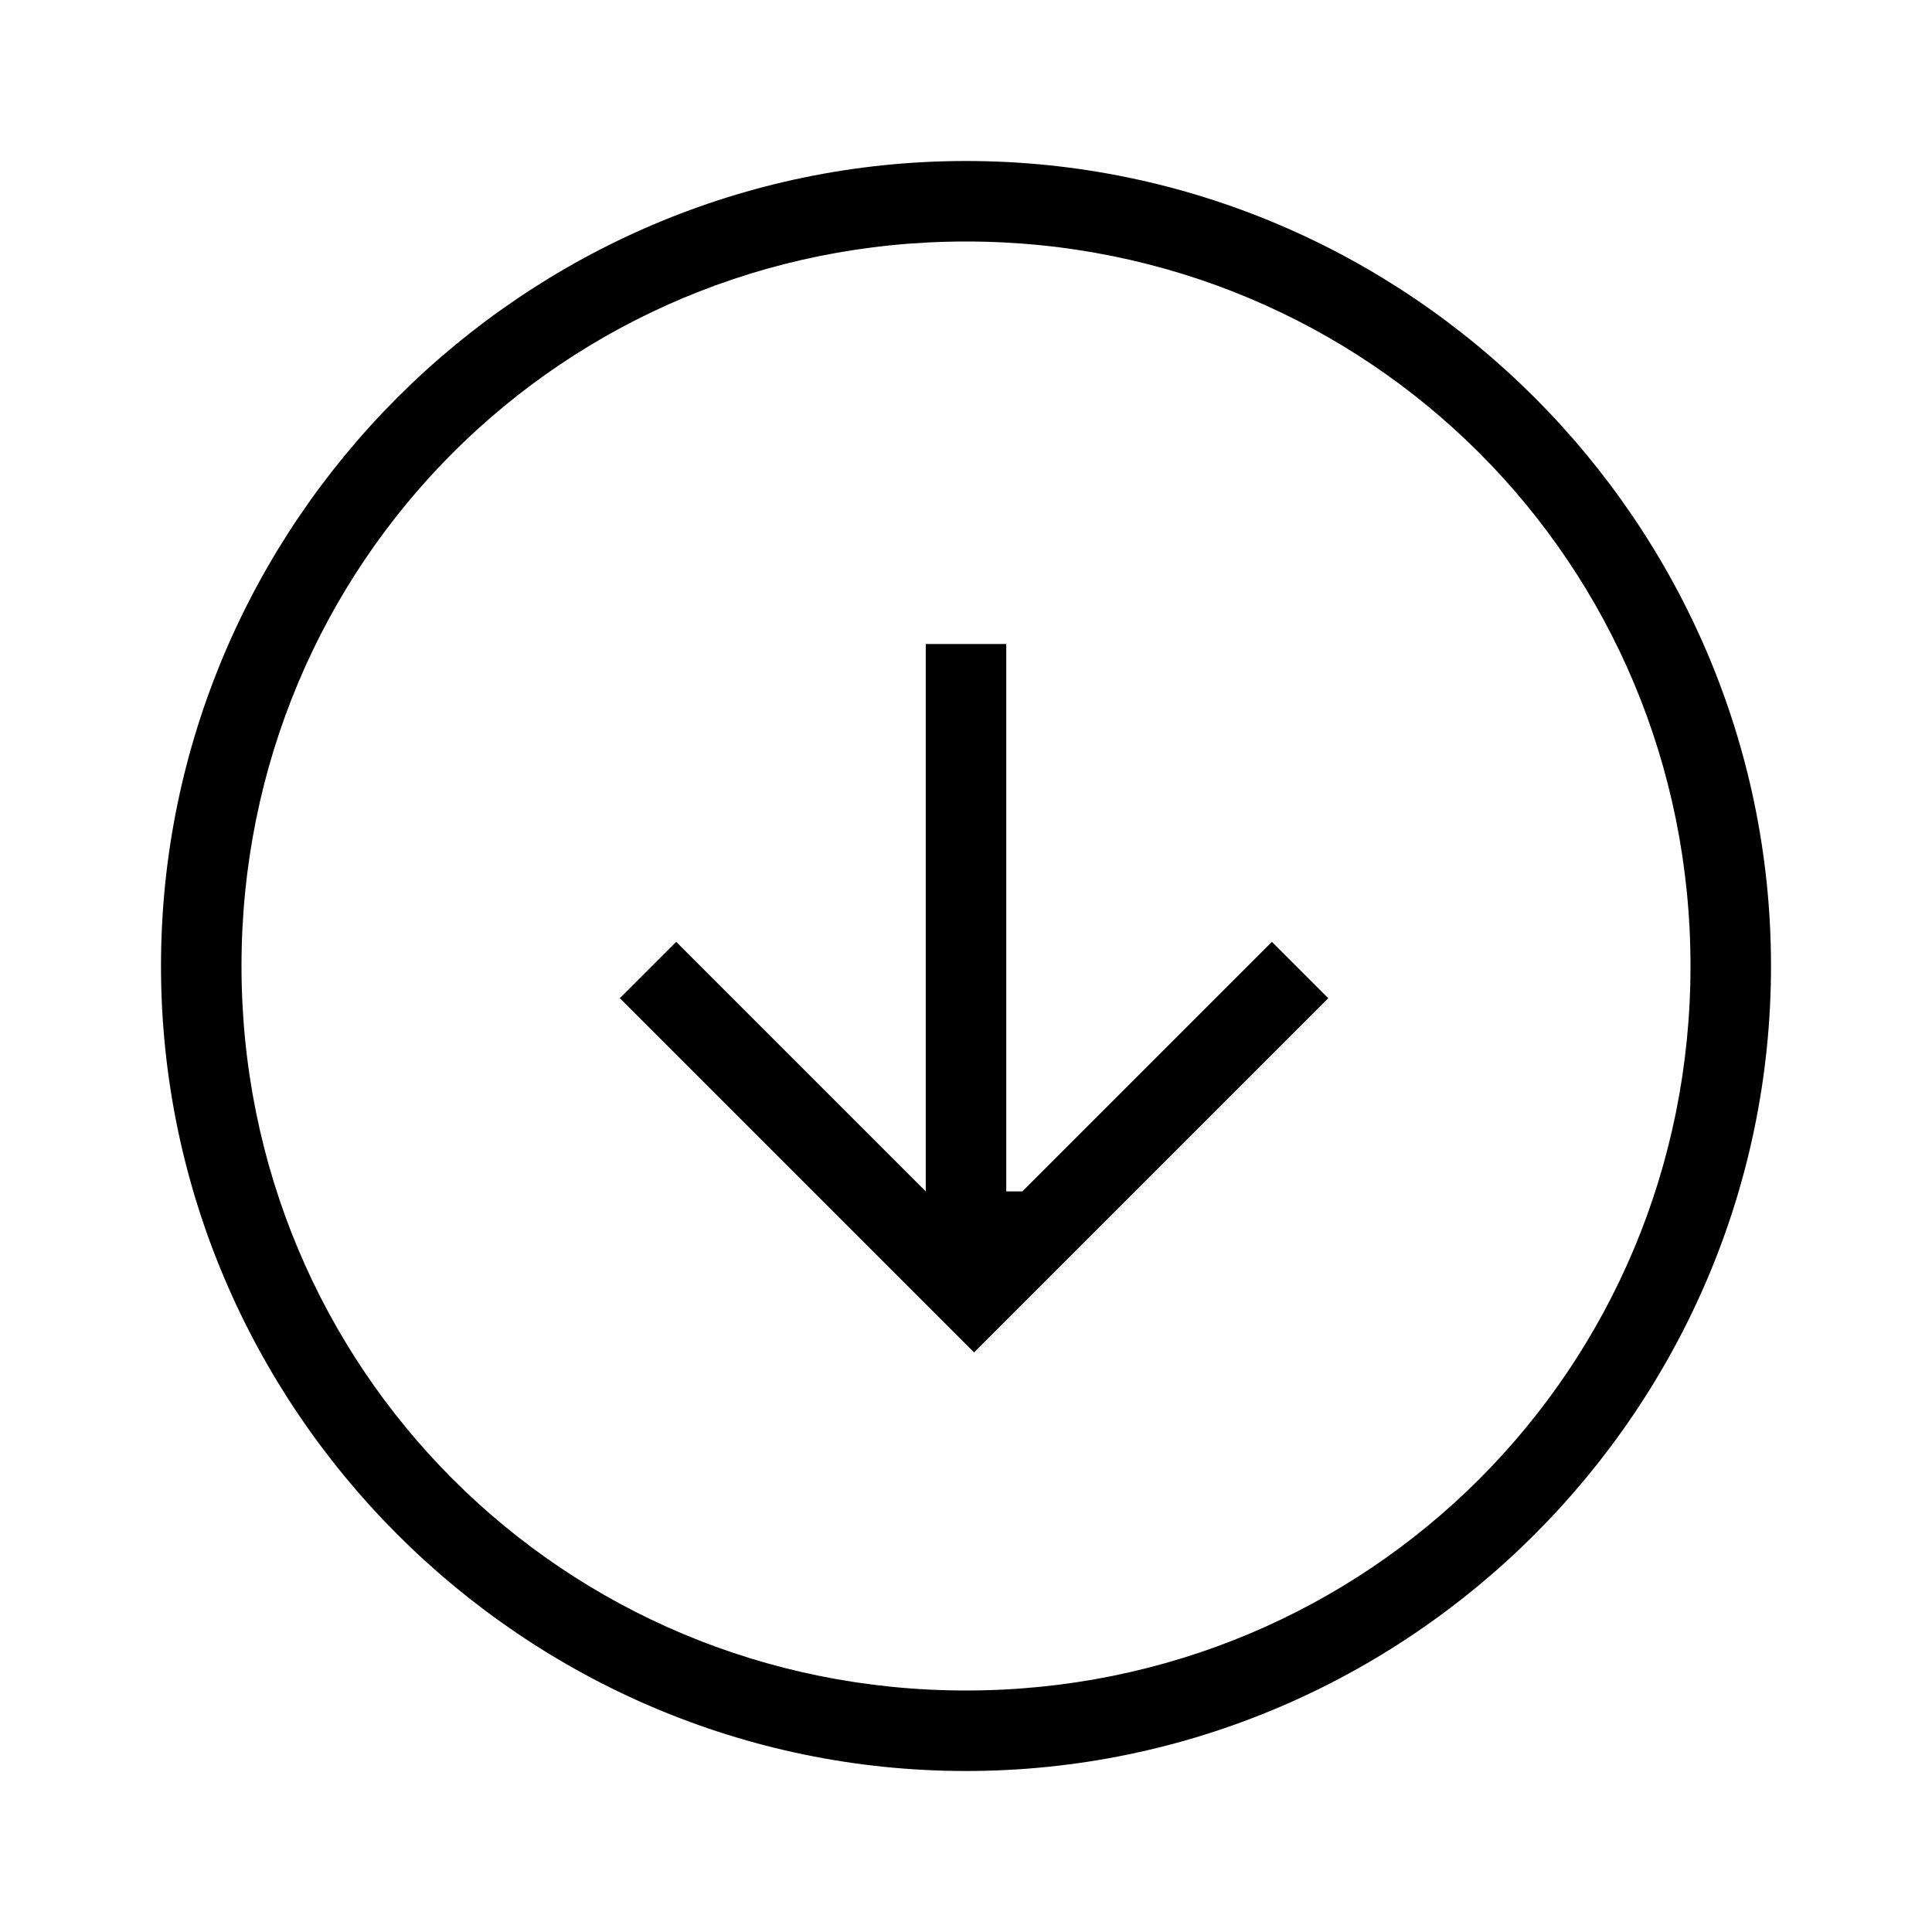<?xml version="1.0" encoding="UTF-8"?><svg id="Layer_2" xmlns="http://www.w3.org/2000/svg" viewBox="0 0 24 24"><g id="_1px"><g id="arrow_down_circle"><rect id="light_general_arrow_down_circle_background" width="24" height="24" style="fill:none;"/><path id="Ellipse_201_Stroke_9" d="m12,22c-5.5,0-10-4.5-10-10S6.5,2,12,2s10,4.5,10,10c0,5.5-4.5,10-10,10Zm0-19C7,3,3,7,3,12s4,9,9,9,9-4,9-9c0-5-4-9-9-9Z"/><path id="Union-32" d="m12.5,14.8v-6.8h-1v6.8l-3.1-3.1-.7.7,4.4,4.4,4.4-4.4-.7-.7-3.1,3.1Z"/></g></g></svg>